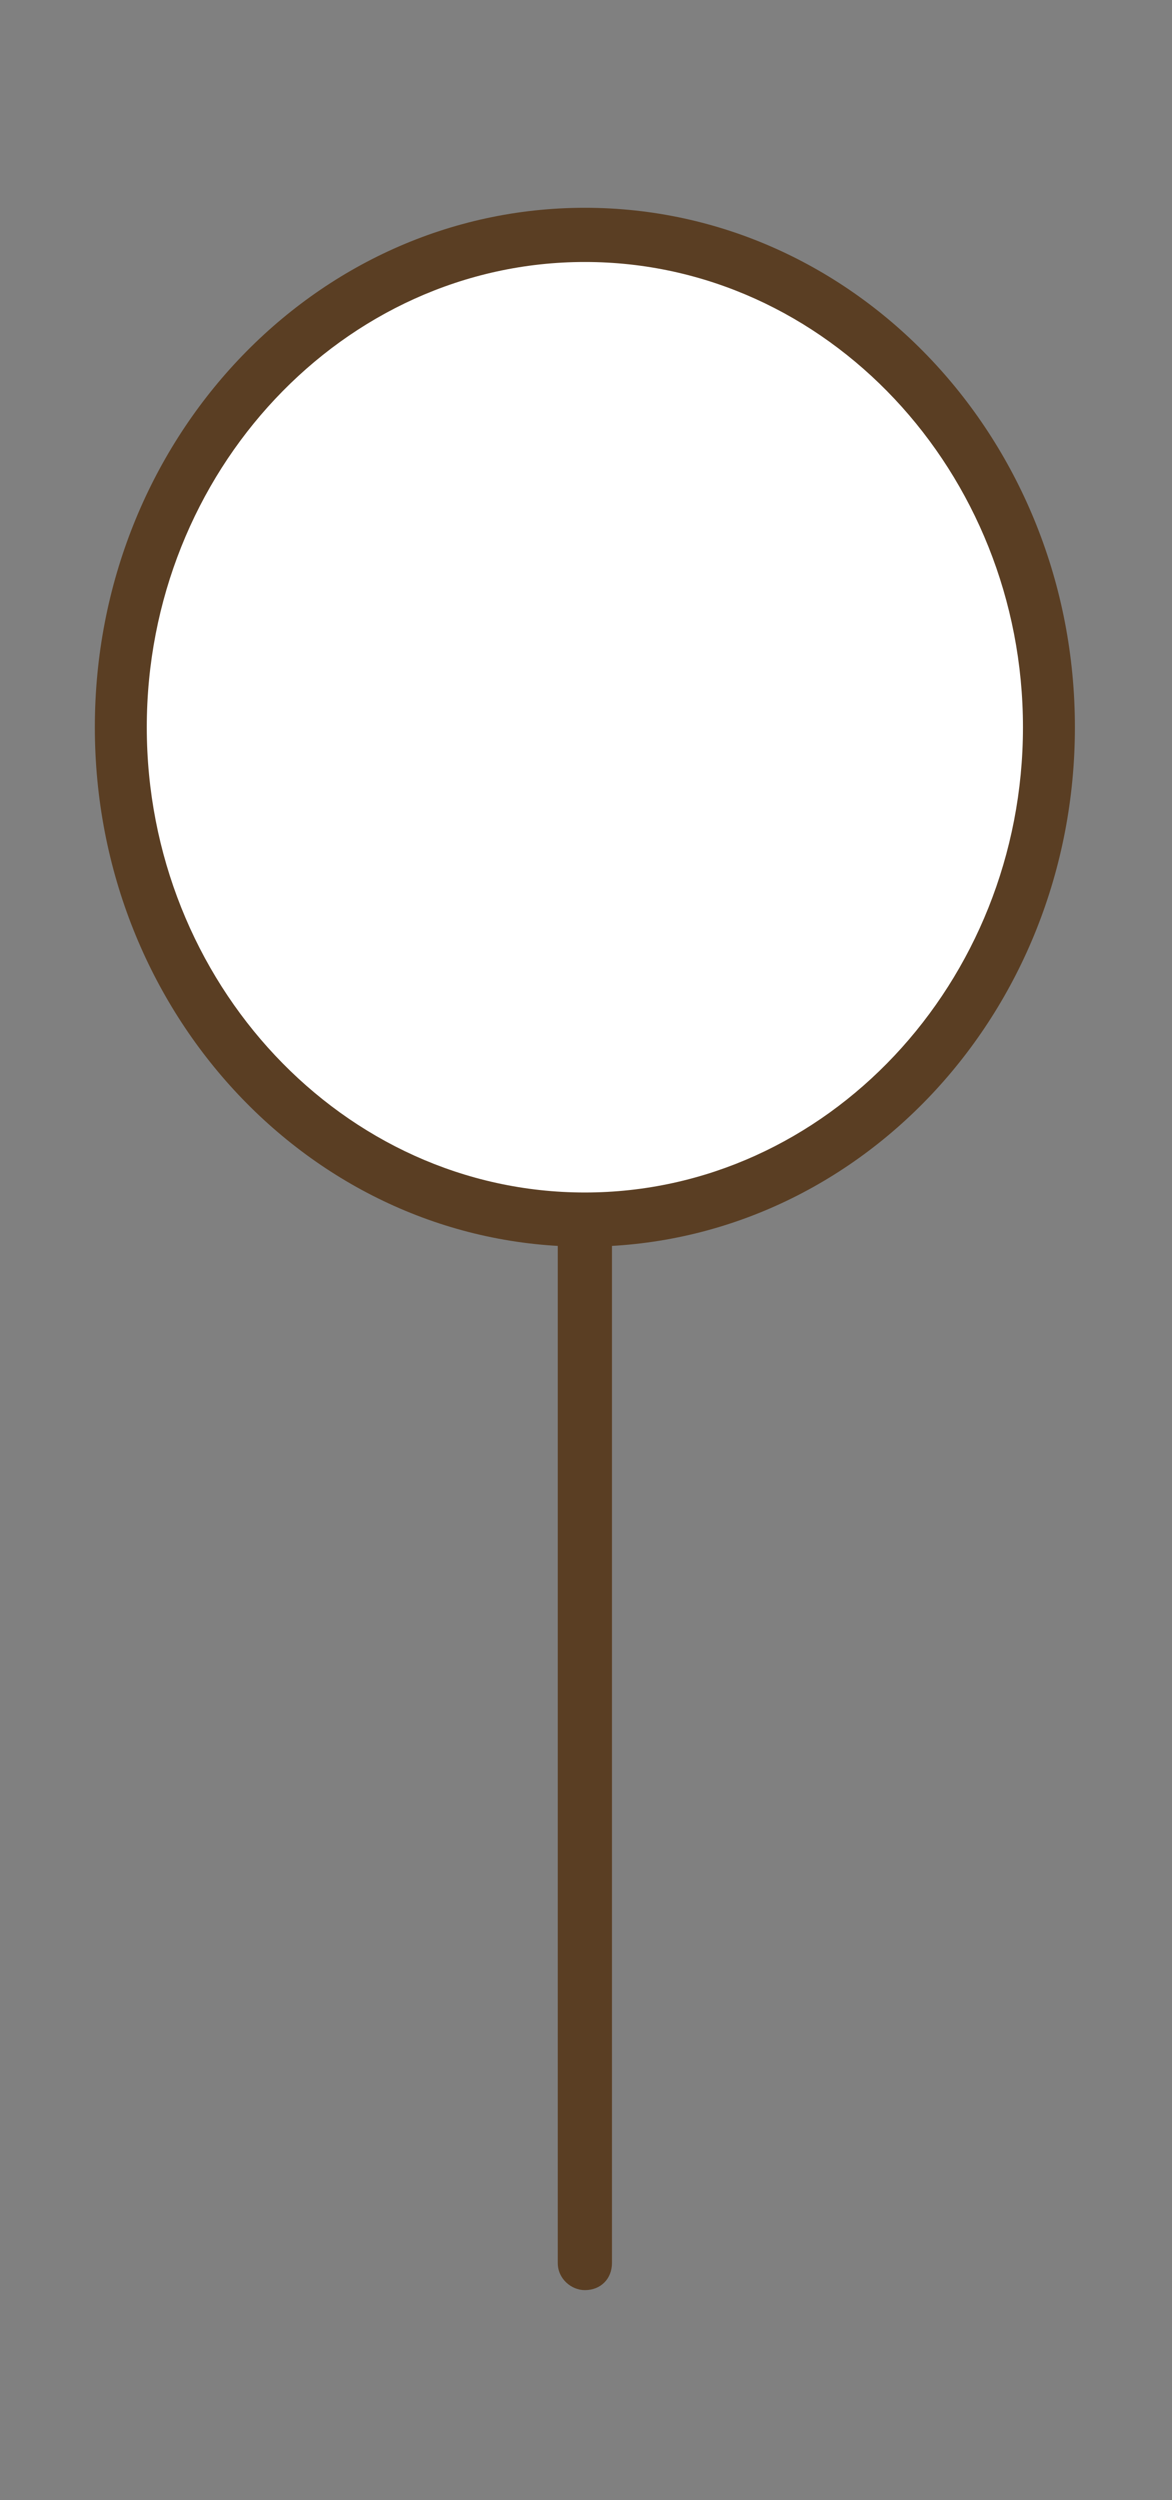 <?xml version="1.0" encoding="utf-8"?>
<!-- Generator: Adobe Illustrator 27.9.2, SVG Export Plug-In . SVG Version: 6.00 Build 0)  -->
<svg version="1.1" id="レイヤー_1" xmlns="http://www.w3.org/2000/svg" xmlns:xlink="http://www.w3.org/1999/xlink" x="0px"
	 y="0px" viewBox="0 0 51.9 110.7" style="enable-background:new 0 0 51.9 110.7;" xml:space="preserve">
<rect x="0" y="0" width="51.9" height="110.7" fill="#808080" stroke="none"/>
<style type="text/css">
	.st0{fill:#5A3E23;}
	.st1{fill:#FFFFFF;}
</style>
<path class="st0" d="M25.9,101.4c-0.6,0-1.2-0.5-1.2-1.2V43.8c0-0.6,0.5-1.2,1.2-1.2c0.6,0,1.2,0.5,1.2,1.2v56.4
	C27.1,100.9,26.6,101.4,25.9,101.4z"/>
<path class="st1" d="M46.5,32.3c0-12-9.2-21.8-20.5-21.8S5.4,20.2,5.4,32.3c0,12,9.2,21.8,20.5,21.8S46.5,44.3,46.5,32.3"/>
<path class="st0" d="M25.9,55.2c-12,0-21.7-10.3-21.7-23s9.7-23,21.7-23c12,0,21.7,10.3,21.7,23S37.9,55.2,25.9,55.2z M25.9,11.6
	c-10.7,0-19.4,9.3-19.4,20.6s8.7,20.6,19.4,20.6c10.7,0,19.4-9.3,19.4-20.6S36.6,11.6,25.9,11.6z"/>
</svg>
